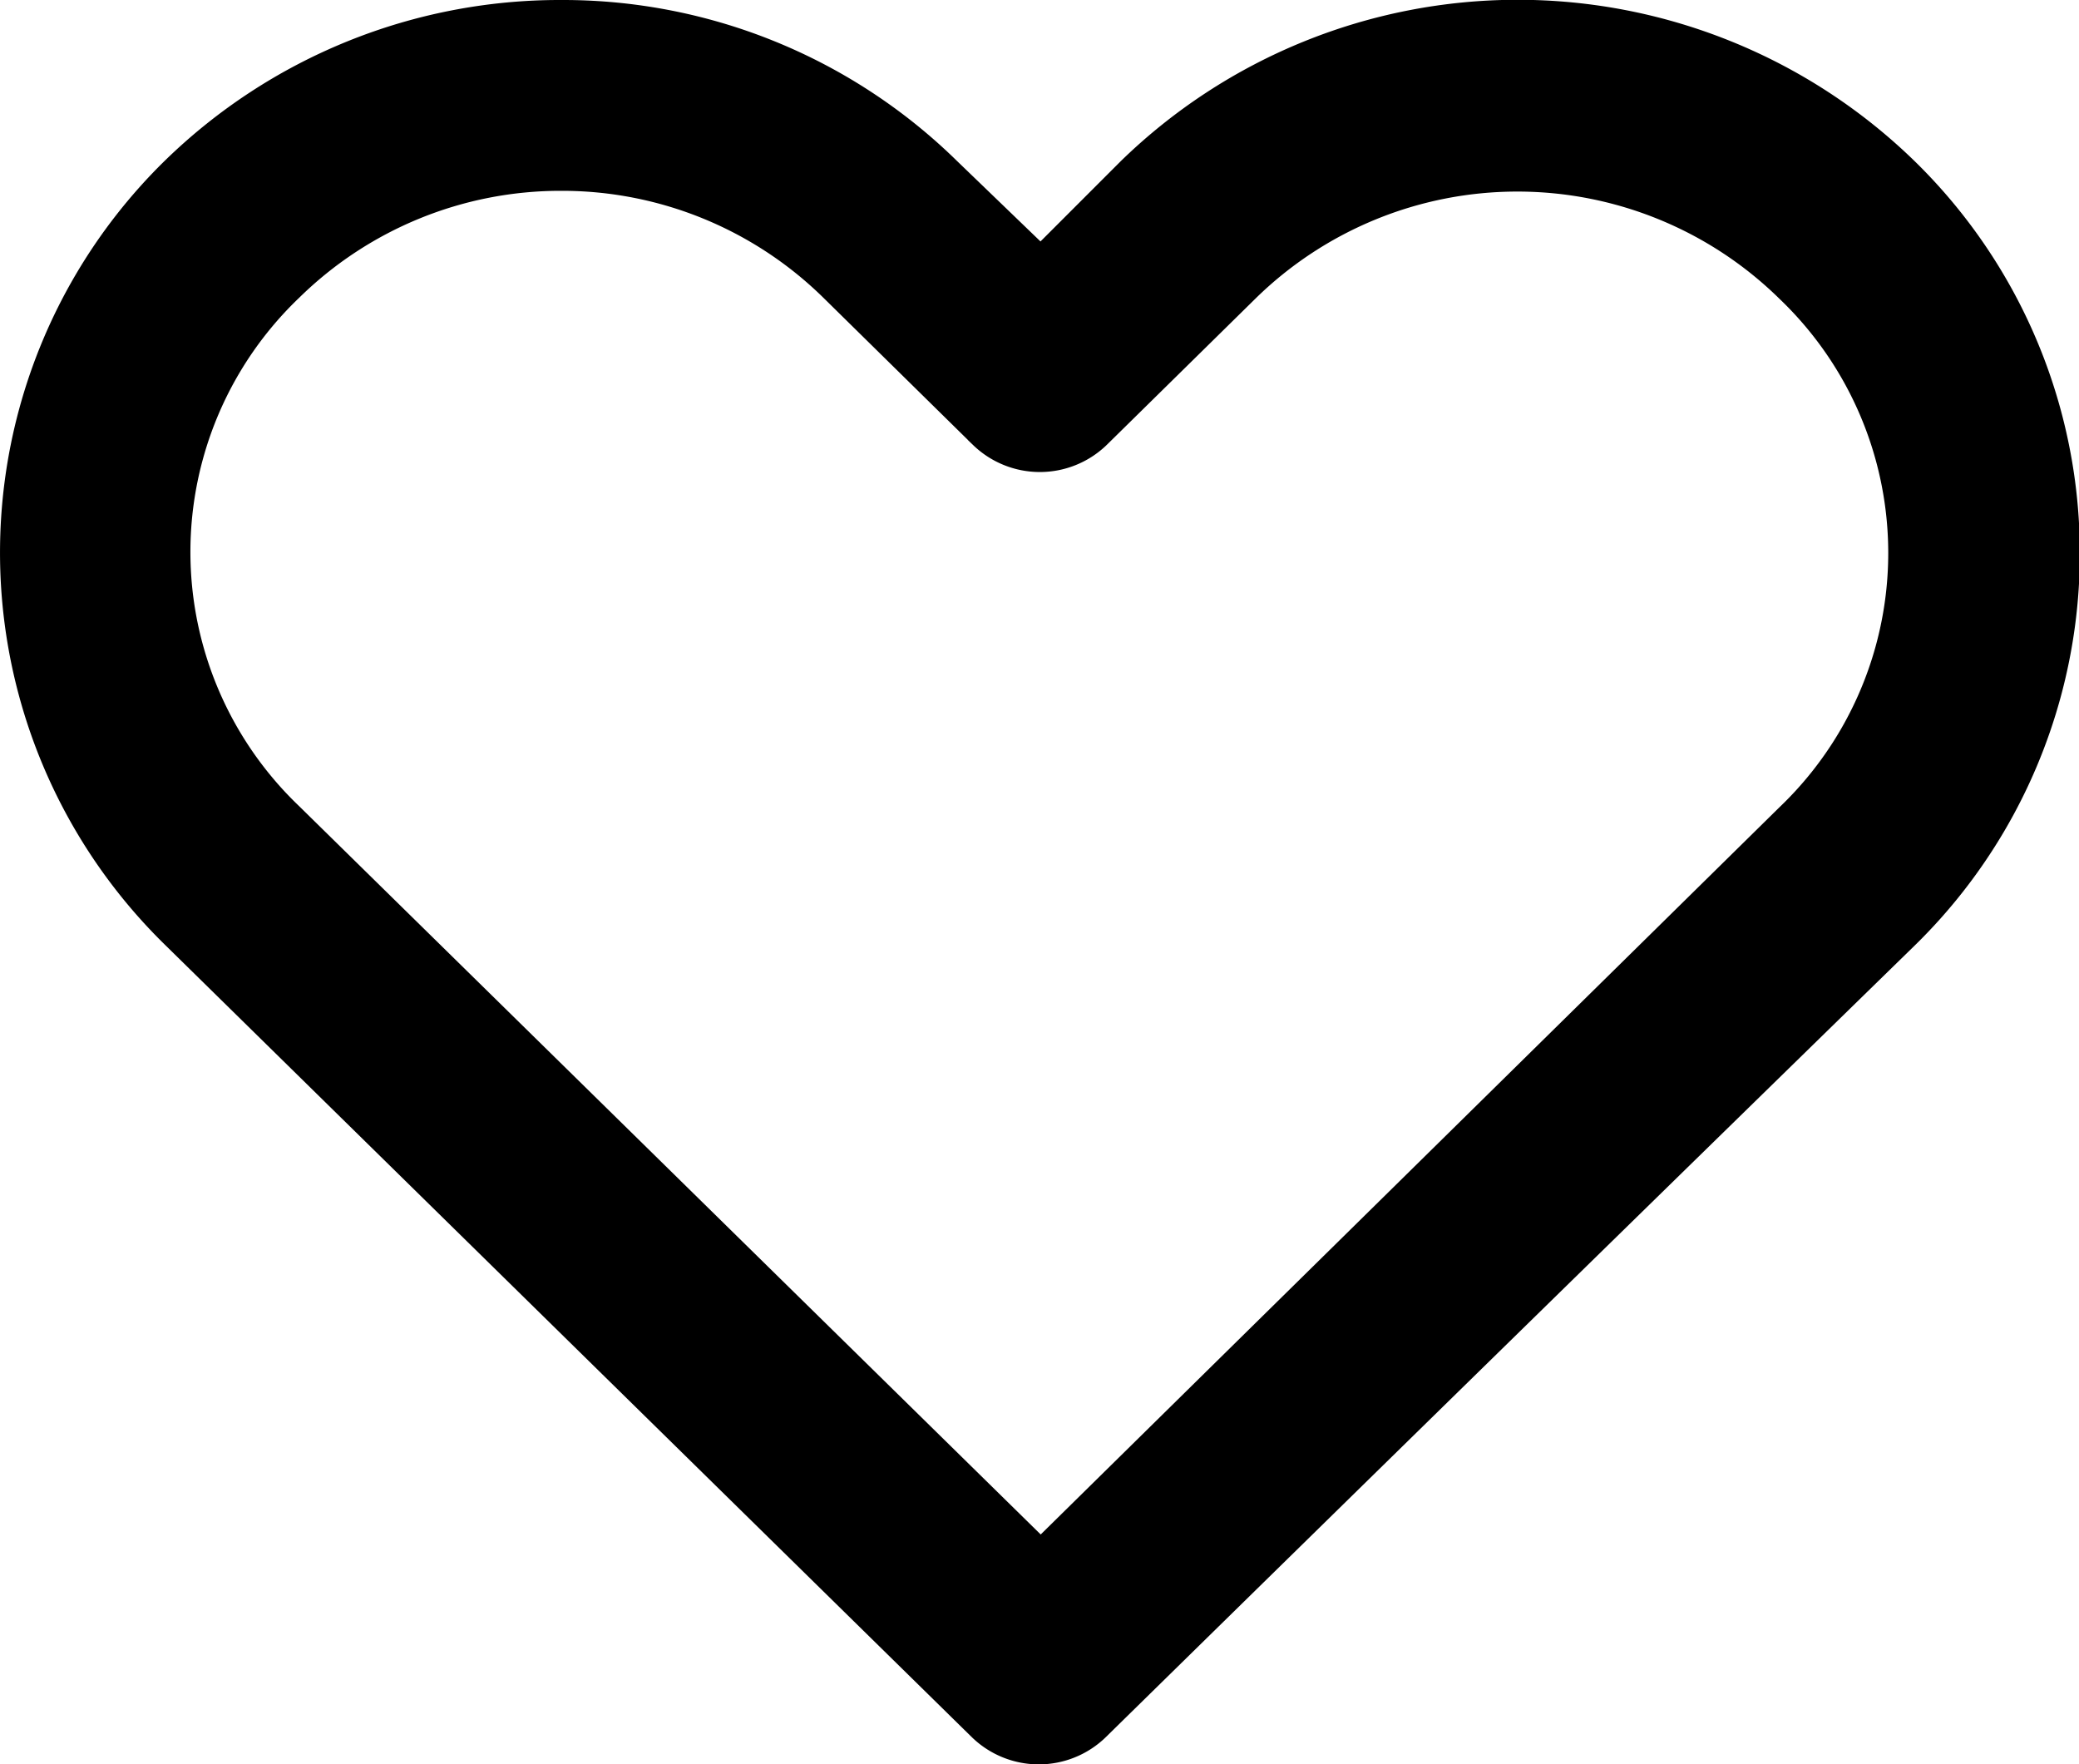 <svg xmlns="http://www.w3.org/2000/svg" viewBox="0 0 59.93 50.85"><defs><style>.cls-1{stroke:#000000;fill:#000000;stroke-miterlimit:10;}</style></defs><g id="Слой_2" data-name="Слой 2"><g id="Слой_1-2" data-name="Слой 1"><path class="cls-1" d="M16.18.5A15.8,15.8,0,0,0,5.09,5a15.31,15.31,0,0,0,0,21.86L28.37,49.72a2.27,2.27,0,0,0,3.15,0Q43.17,38.29,54.84,26.9A15.3,15.3,0,0,0,54.84,5,15.9,15.9,0,0,0,32.66,5L30,7.66,27.24,5A15.72,15.72,0,0,0,16.18.5Zm0,4.5a11.25,11.25,0,0,1,7.9,3.22l4.32,4.25a2.27,2.27,0,0,0,3.15,0l4.29-4.22a11.28,11.28,0,0,1,15.8,0,10.63,10.63,0,0,1,0,15.38L30,44.93,8.28,23.6a10.63,10.63,0,0,1,0-15.38A11.25,11.25,0,0,1,16.18,5Z"/></g></g></svg>
